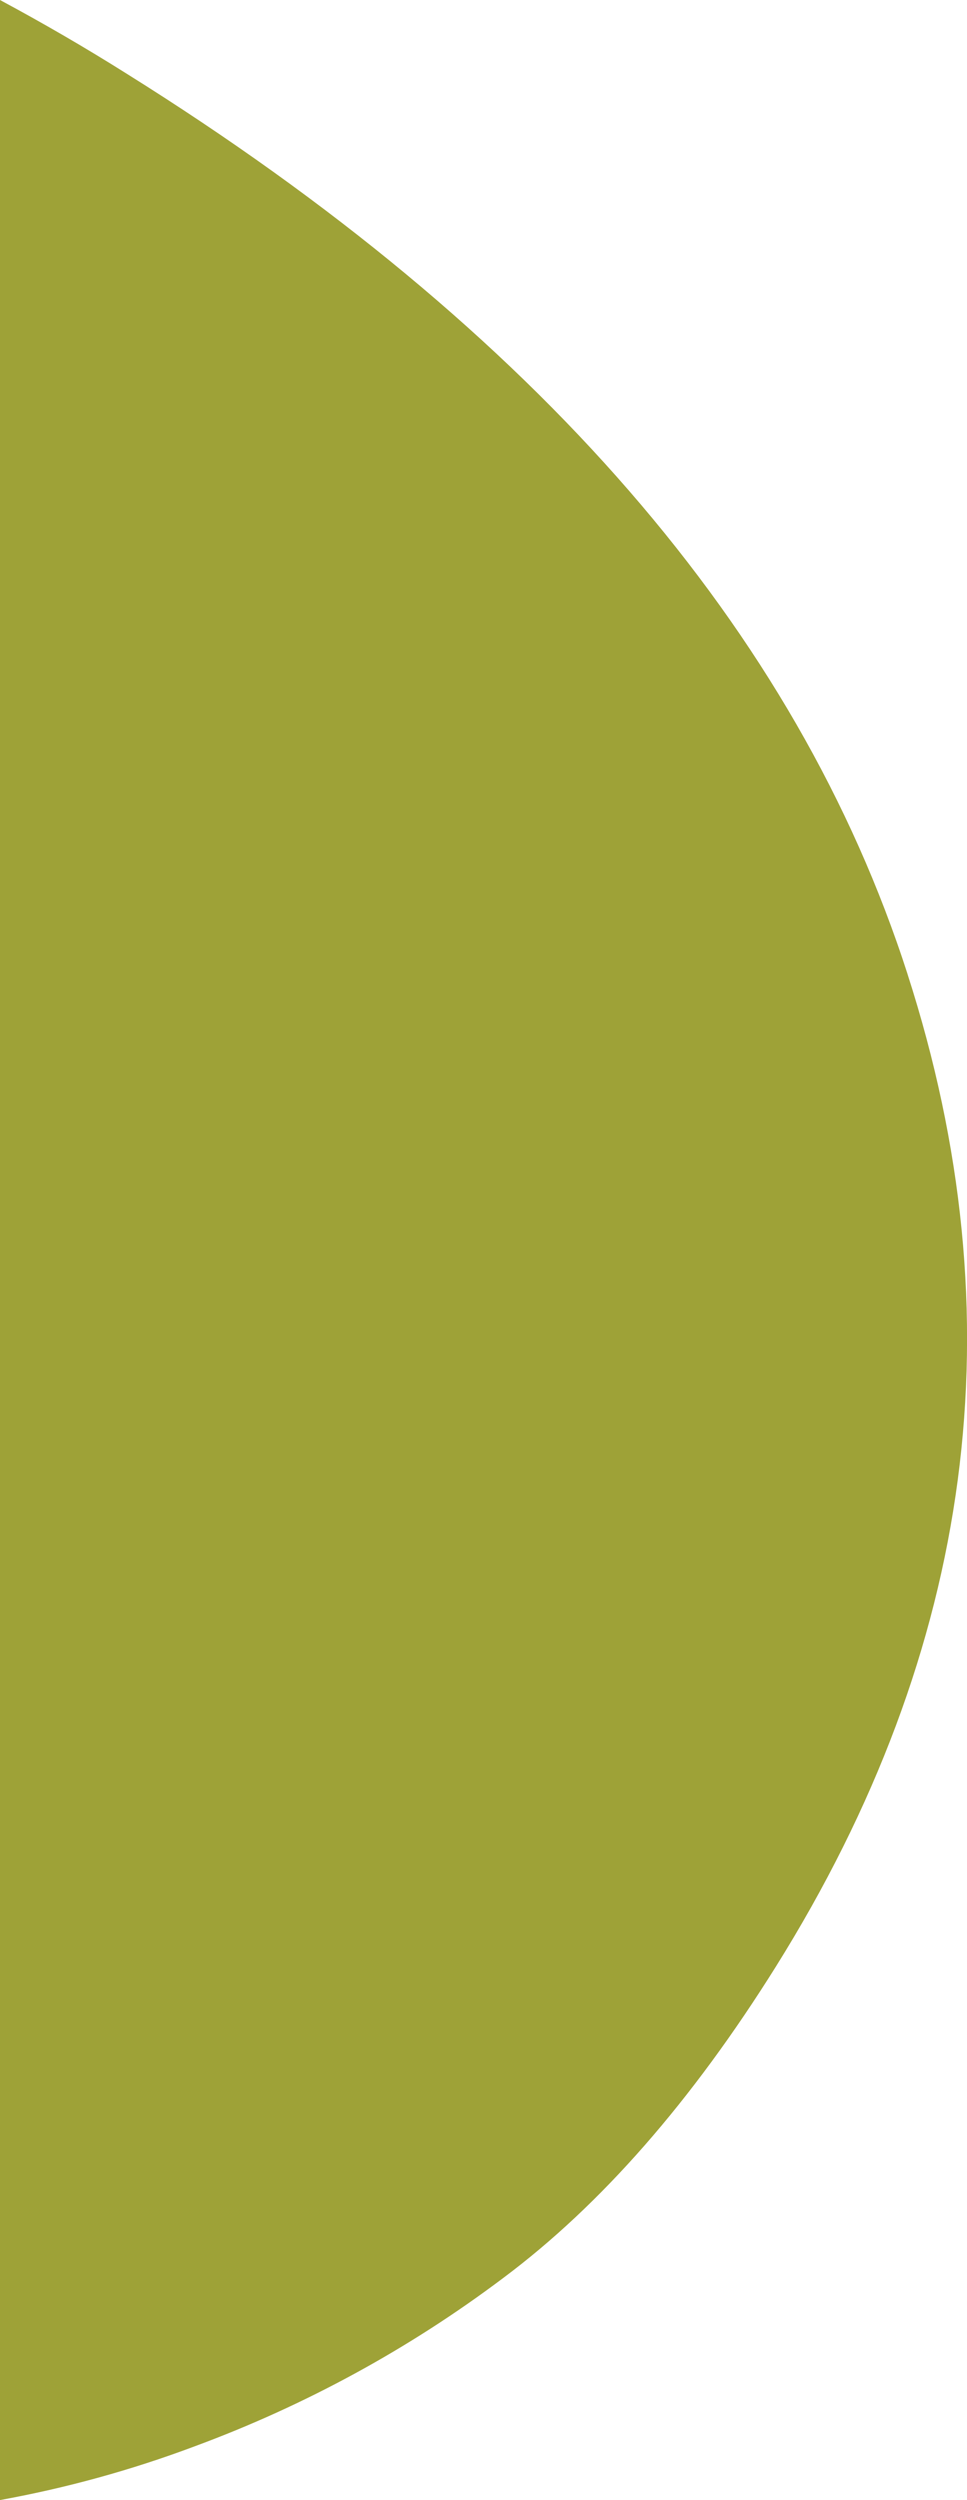 <svg id="uuid-f2bcabad-cddc-410c-9129-a78d3f1016ca" xmlns="http://www.w3.org/2000/svg" viewBox="0 0 93.44 241.53"><path d="M87.69 94.09C76.98 60.86 51.83 31.87 12.24 7.12 8.24 4.6 4.15 2.23 0 0v241.53c6.39-1.16 12.68-2.89 18.78-5.18 10.7-3.95 20.77-9.44 29.88-16.3 9.4-7.03 18.18-17.05 26.32-30.07 19.18-30.69 23.42-62.65 12.71-95.88z" fill="#9ea237" id="uuid-128e1a11-72f8-4e54-9191-641f5de8f159"/></svg>